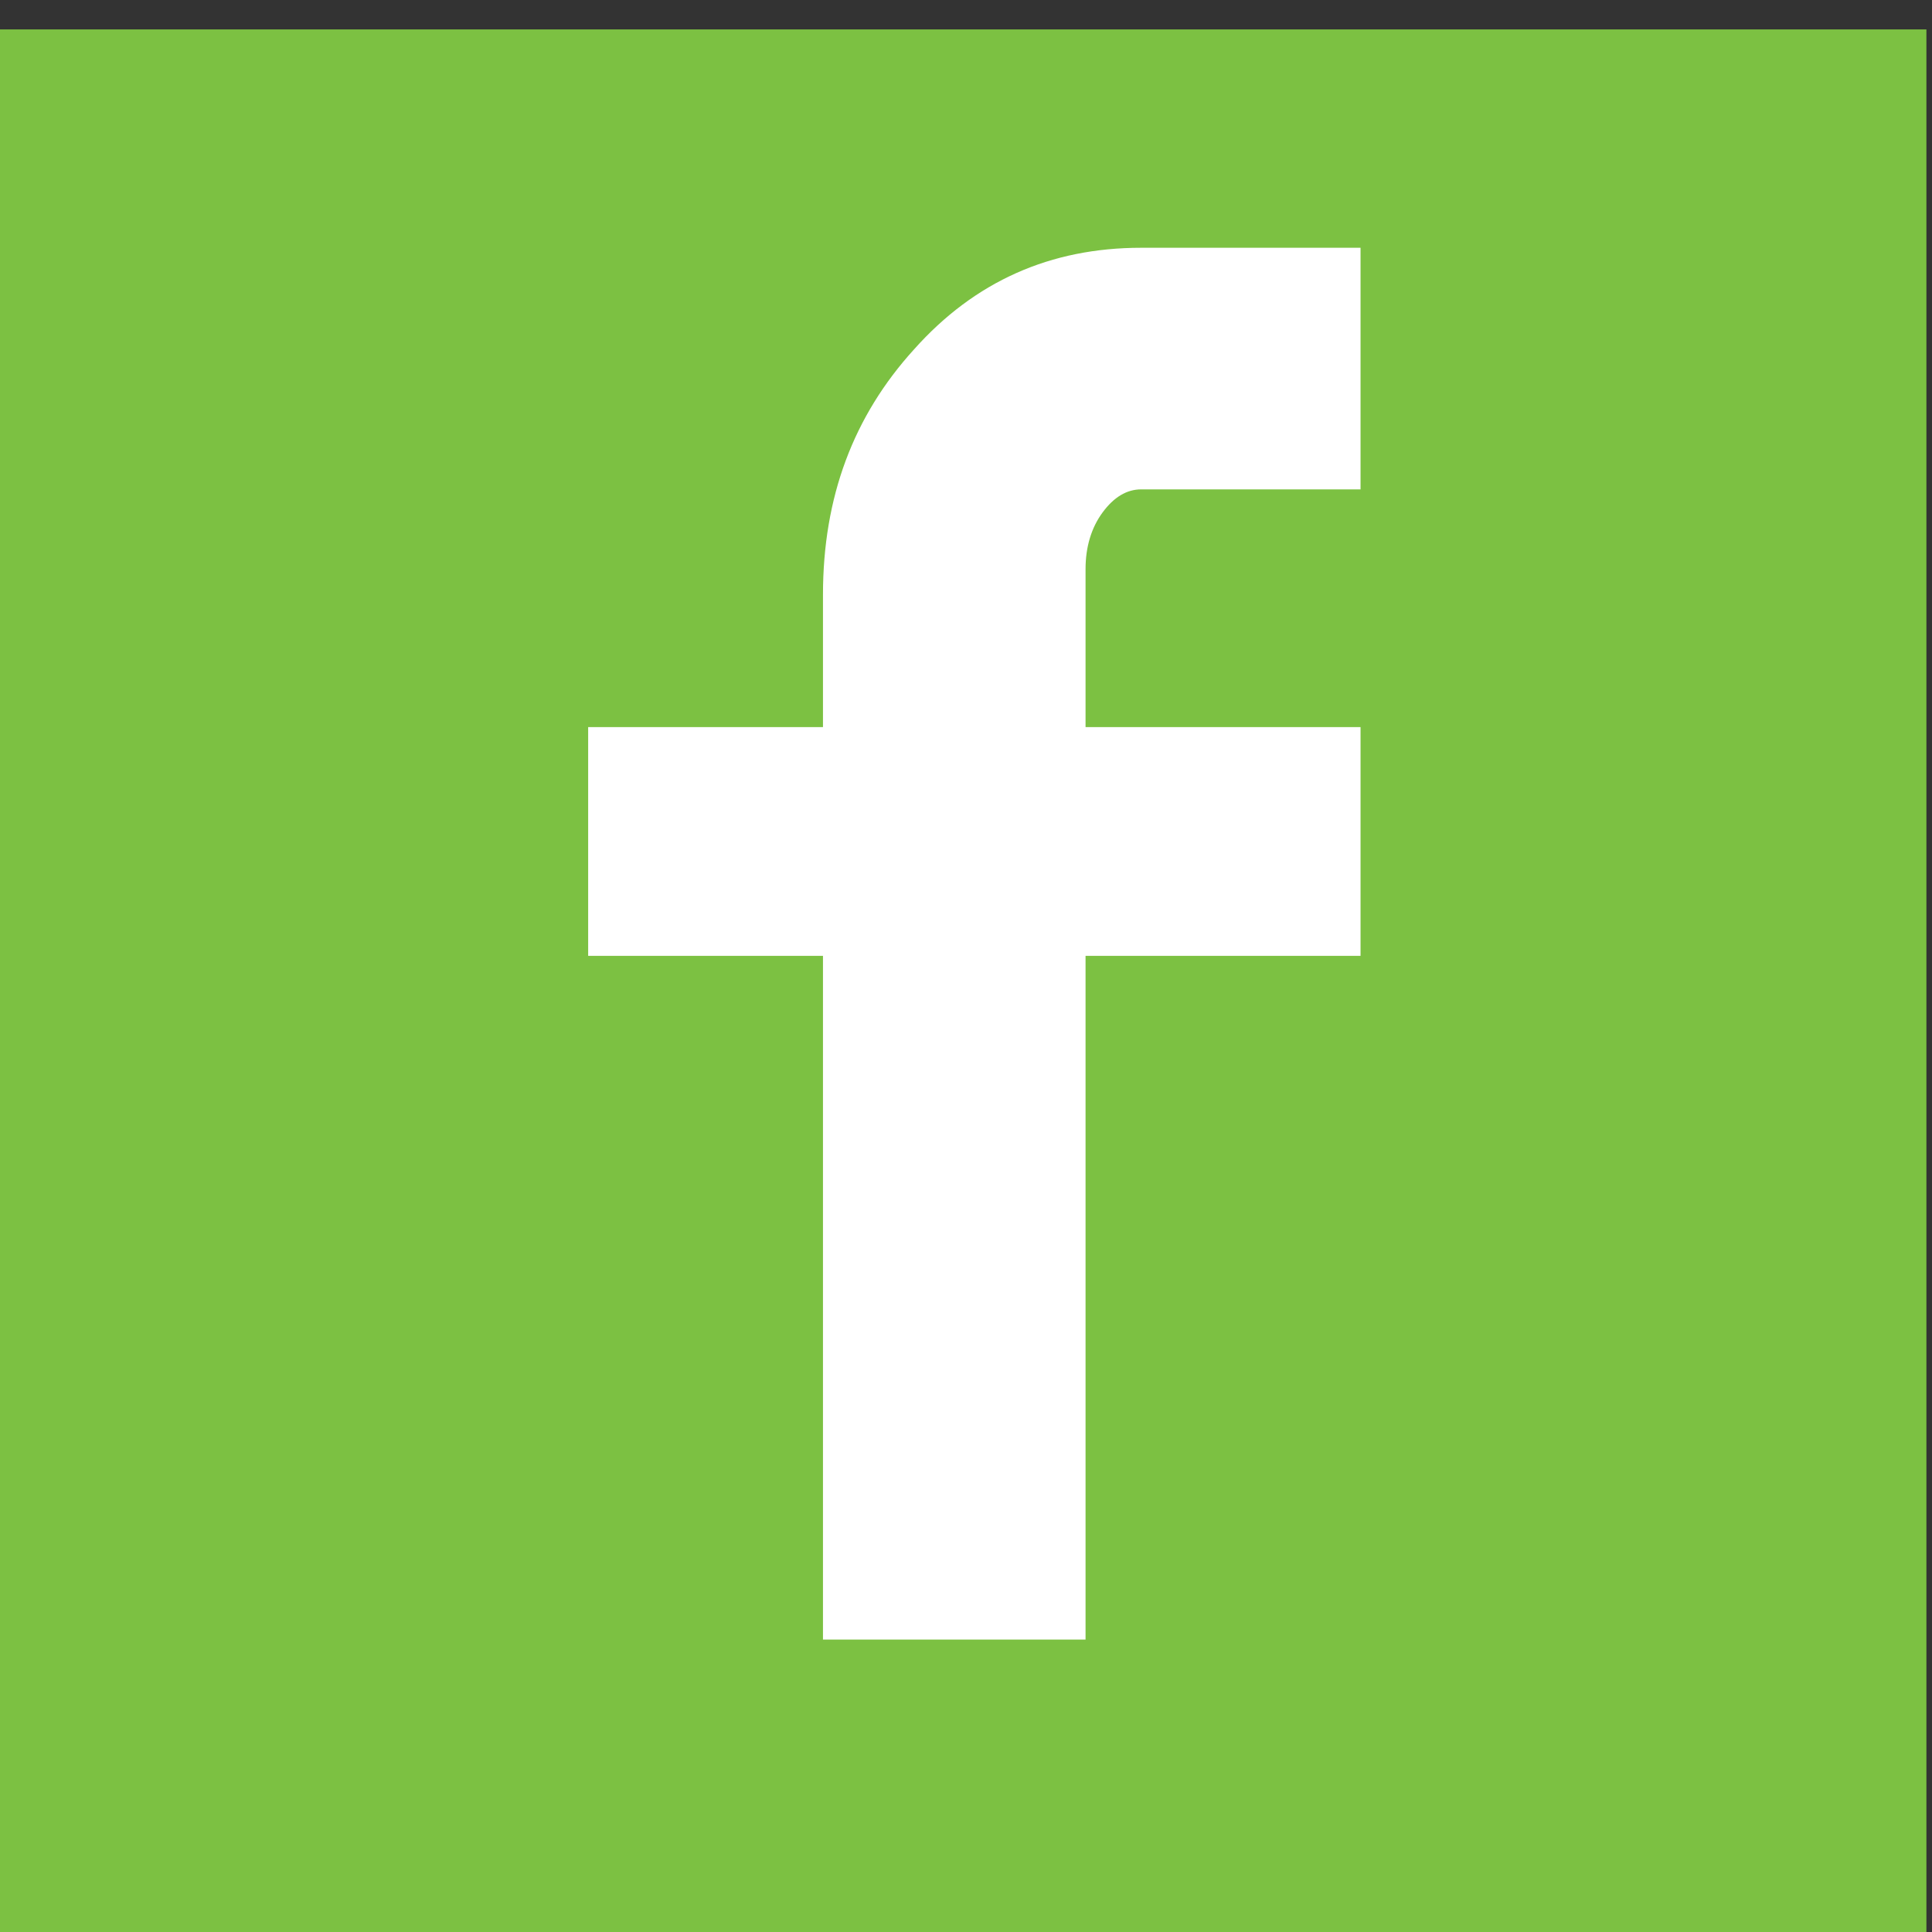 <?xml version="1.0" encoding="UTF-8" standalone="no"?> <svg xmlns="http://www.w3.org/2000/svg" xmlns:xlink="http://www.w3.org/1999/xlink" xmlns:serif="http://www.serif.com/" width="100%" height="100%" viewBox="0 0 60 60" version="1.1" xml:space="preserve" style="fill-rule:evenodd;clip-rule:evenodd;stroke-linejoin:round;stroke-miterlimit:2;"><rect x="0" y="0" width="60" height="60" fill="#333333" stroke="none"/> <g transform="matrix(1,0,0,1,-618,-4142)"> <g transform="matrix(0.455,0,0,0.64,481.258,1491.54)"> <rect id="Artboard1" x="300.38" y="4142.77" width="131.801" height="93.782" style="fill:none;"></rect> <clipPath id="_clip1"> <rect id="Artboard11" serif:id="Artboard1" x="300.38" y="4142.77" width="131.801" height="93.782"></rect> </clipPath> <g clip-path="url(#_clip1)"> <g transform="matrix(2.129,0,0,1.927,-365.907,-3852.1)"> <rect x="312.894" y="4148.57" width="61.895" height="48.664" style="fill:rgb(124,193,66);"></rect> </g> <g transform="matrix(3.716,0,0,6.236,-2026.46,-21818.7)"> <path d="M651.199,4166.74L647.17,4166.74C646.905,4166.74 646.668,4166.8 646.46,4166.92C646.252,4167.04 646.148,4167.19 646.148,4167.36L646.148,4168.59L651.199,4168.59L651.199,4170.37L646.148,4170.37L646.148,4175.69L641.325,4175.69L641.325,4170.37L637.012,4170.37L637.012,4168.59L641.325,4168.59L641.325,4167.56C641.325,4166.8 641.883,4166.17 642.999,4165.65C644.115,4165.12 645.505,4164.86 647.17,4164.86L651.199,4164.86L651.199,4166.74Z" style="fill:white;fill-rule:nonzero;"></path> </g> </g> </g> </g> </svg> 
